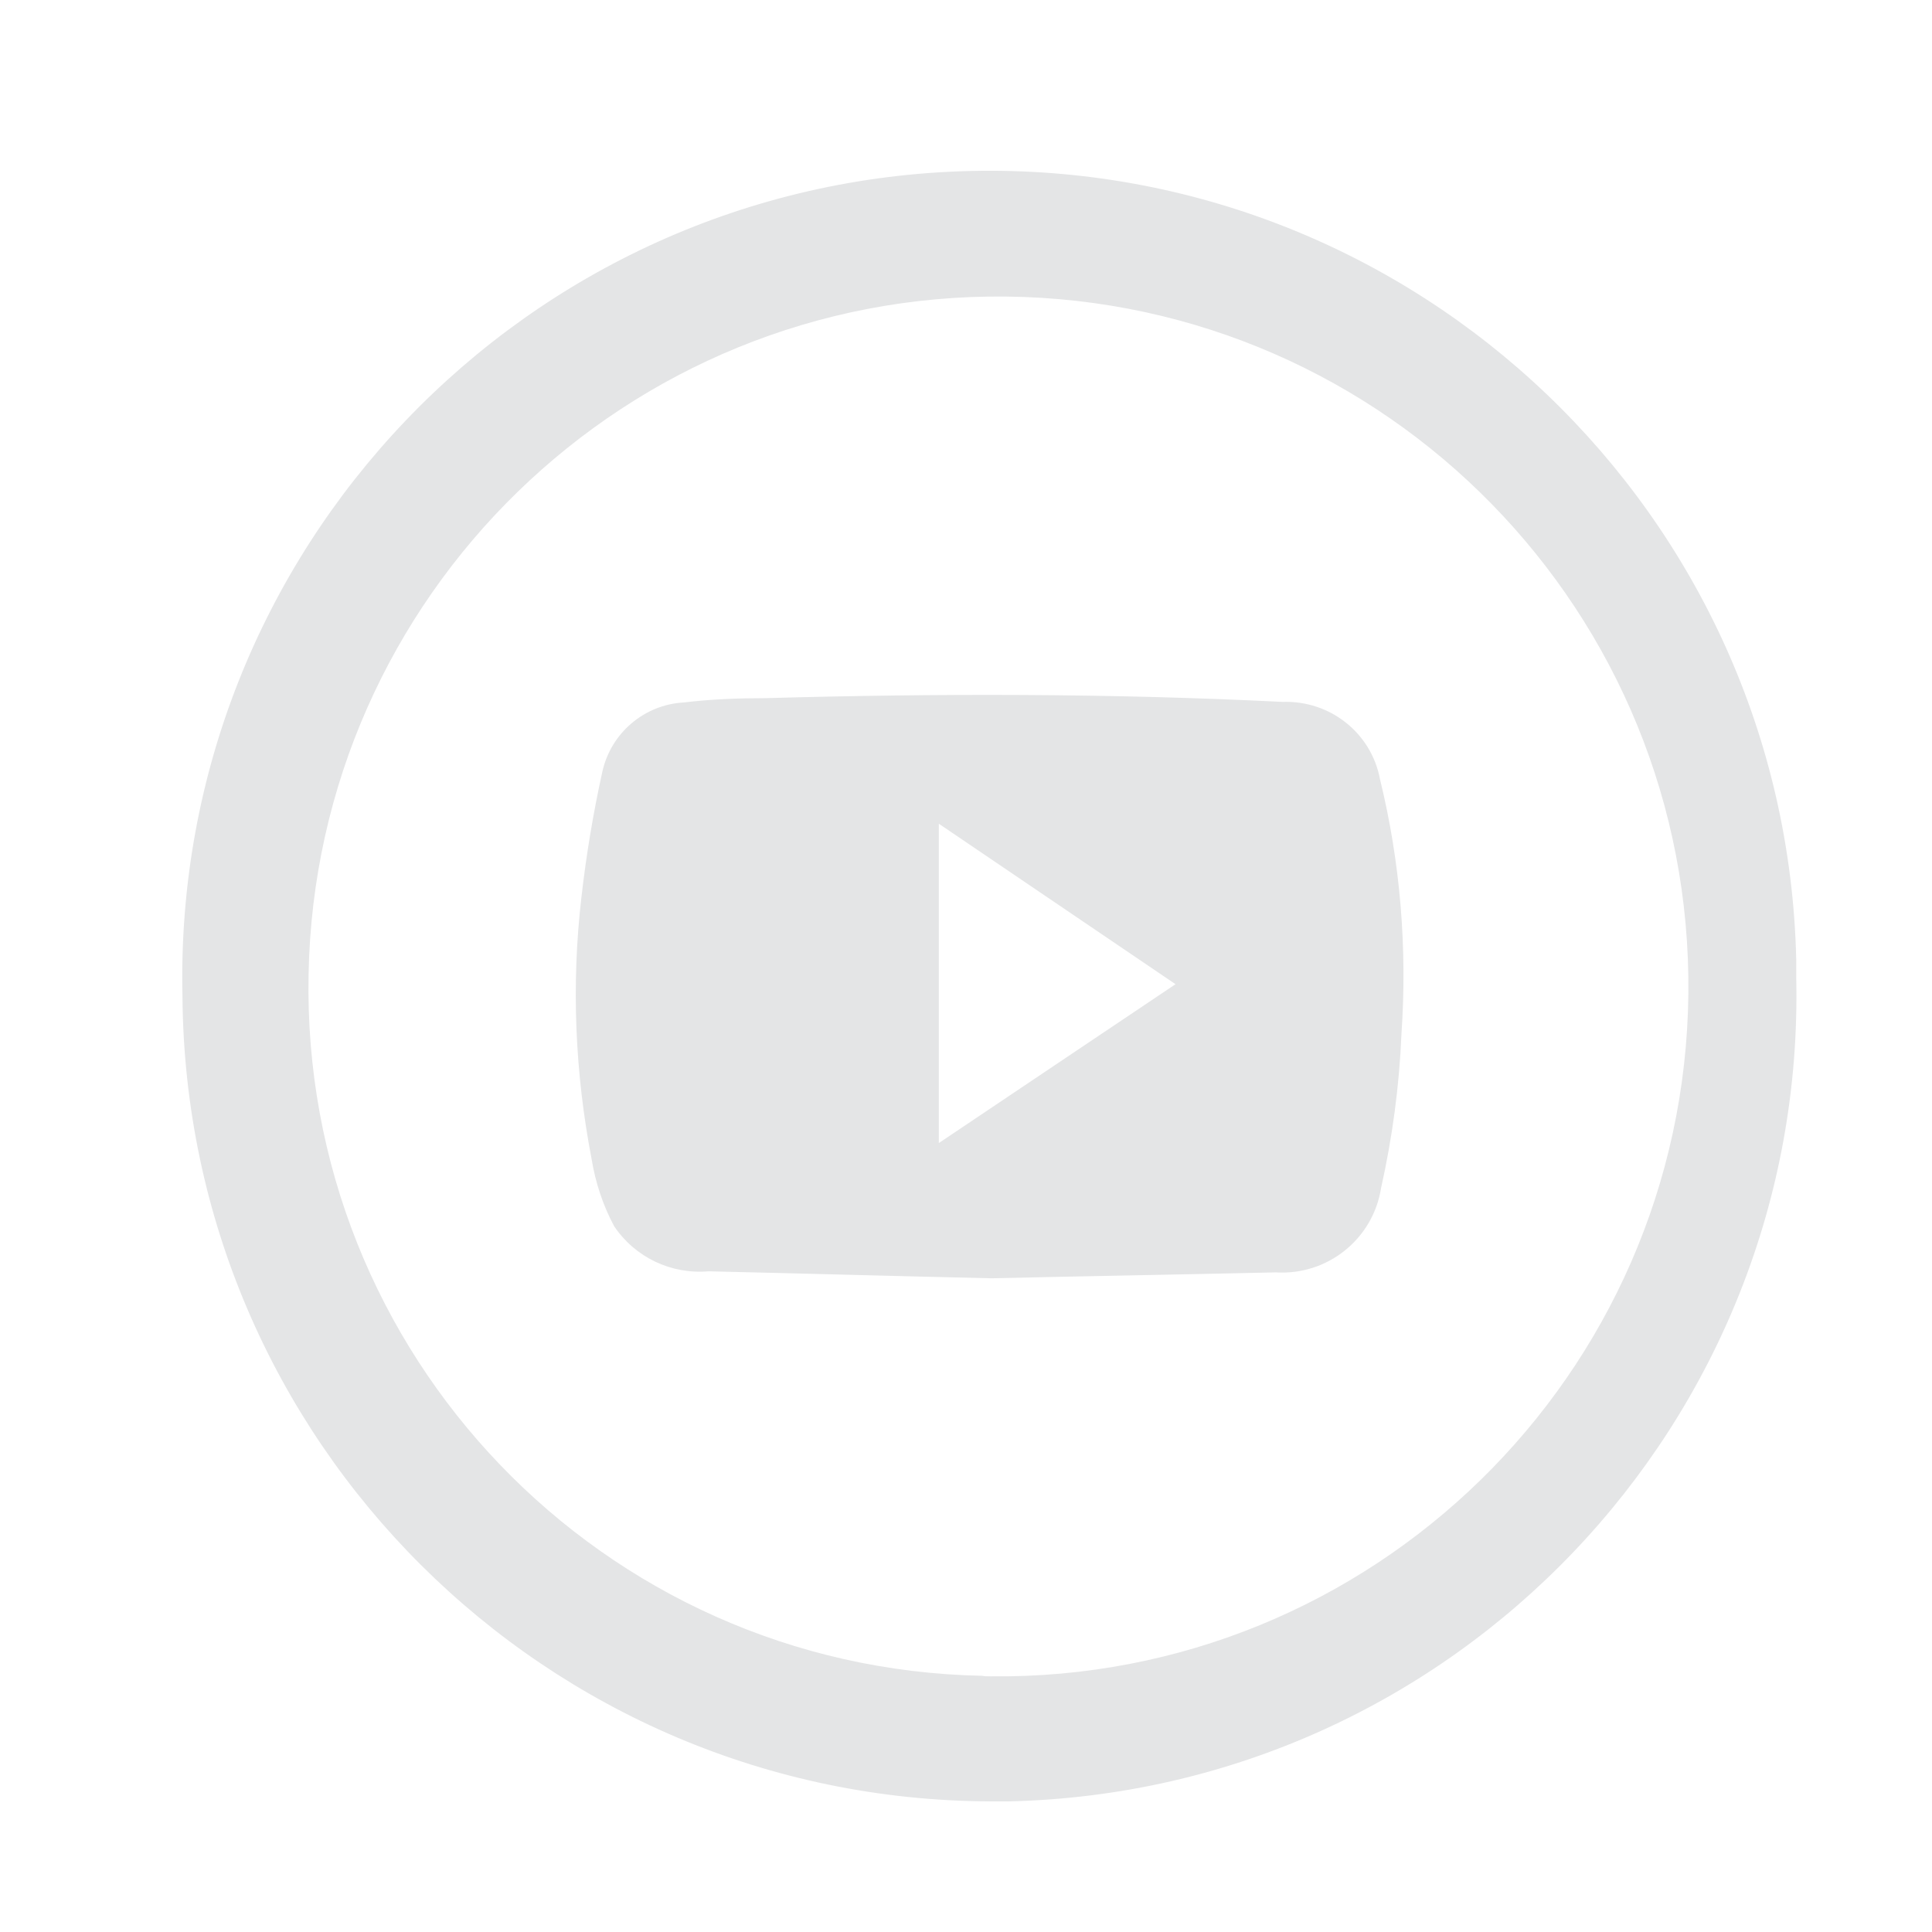 <?xml version="1.0" encoding="UTF-8" standalone="no"?>
<!-- Generator: Adobe Illustrator 25.4.1, SVG Export Plug-In . SVG Version: 6.00 Build 0)  -->

<svg
   version="1.1"
   id="Layer_1"
   x="0px"
   y="0px"
   viewBox="0 0 36 36"
   style="enable-background:new 0 0 36 36;"
   xml:space="preserve"
   xmlns="http://www.w3.org/2000/svg"
   xmlns:svg="http://www.w3.org/2000/svg"><defs
   id="defs1" />
<style
   type="text/css"
   id="style1">
	.st0{fill:#E4E5E6;}
</style>
<g
   id="_26UWQD-3"
   transform="translate(-83 14788.646)">
	<g
   id="Group_251"
   transform="translate(0 0)">
		<path
   id="Path_26282"
   class="st0"
   d="M101.45-14755.08c-8.28-0.03-14.99-6.72-15.05-15c-0.19-8.3,6.39-15.19,14.69-15.38    c8.3-0.19,15.19,6.39,15.38,14.69c0,0.11,0,0.22,0,0.33c0.19,8.29-6.38,15.17-14.67,15.36    C101.69-14755.08,101.57-14755.08,101.45-14755.08z M101.46-14757.41c7.1,0.08,12.92-5.61,13-12.71c0.08-7.1-5.61-12.92-12.71-13    c-7.07-0.08-12.87,5.57-13,12.63c-0.14,7.08,5.47,12.93,12.55,13.07C101.35-14757.41,101.4-14757.41,101.46-14757.41z"
   clip-path="none" />
		<g
   id="_6F9HqB"
   transform="translate(7.334 9.773)">
			<g
   id="Group_250">
				<path
   id="Path_26283"
   class="st0"
   d="M94.14-14774.6c-1.76-0.04-3.52-0.09-5.27-0.13c-0.7,0.06-1.37-0.26-1.76-0.84      c-0.21-0.39-0.35-0.82-0.42-1.25c-0.31-1.61-0.38-3.25-0.19-4.88c0.09-0.79,0.22-1.57,0.39-2.34c0.16-0.72,0.78-1.25,1.52-1.29      c0.5-0.06,1.01-0.08,1.52-0.08c3.21-0.09,6.43-0.09,9.64,0.07c0.88-0.03,1.65,0.58,1.81,1.44c0.38,1.55,0.51,3.15,0.4,4.75      c-0.04,0.97-0.17,1.93-0.38,2.87c-0.15,0.95-1,1.63-1.96,1.57C97.67-14774.67,95.9-14774.64,94.14-14774.6z M93.16-14777.12      l4.41-2.96l-4.41-2.99V-14777.12z"
   clip-path="none" />
			</g>
		</g>
	</g>
</g>
</svg>

